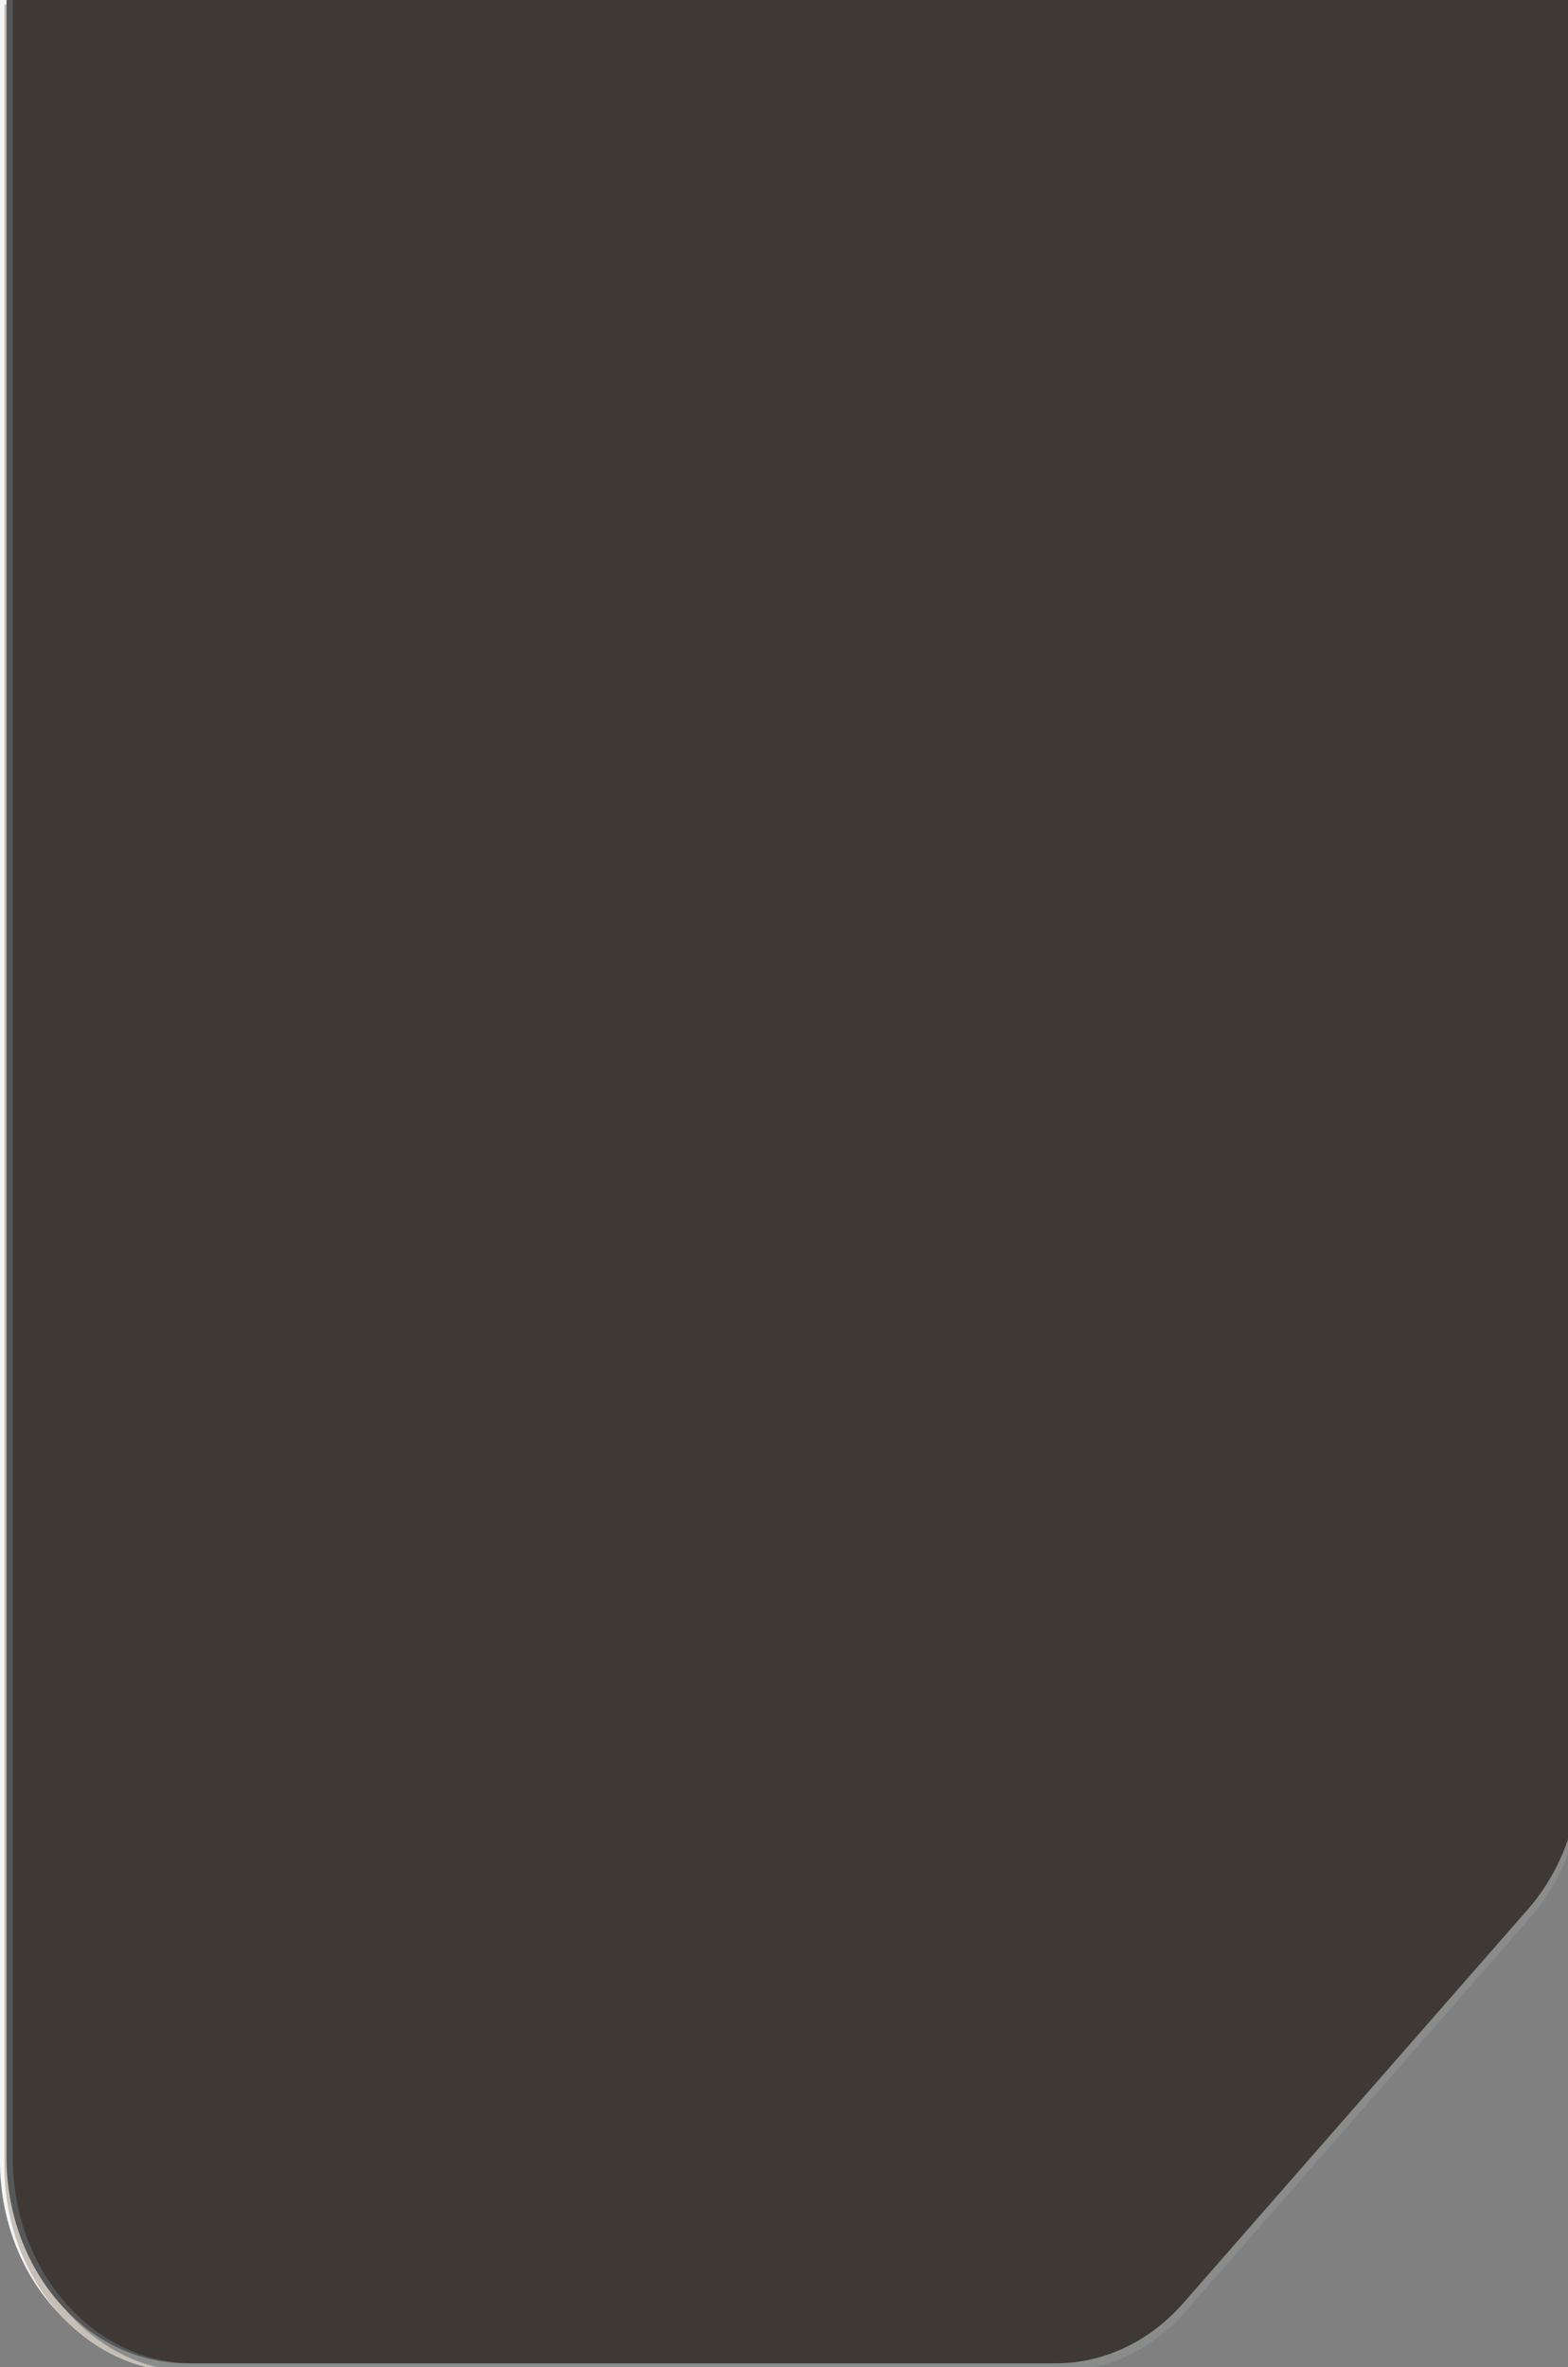 <svg xmlns="http://www.w3.org/2000/svg" xmlns:xlink="http://www.w3.org/1999/xlink" id="Layer_1" x="0px" y="0px" width="86.812px" height="130.993px" viewBox="0 0 86.812 130.993" xml:space="preserve">
<rect x="0" y="0" width="86.812" height="130.993" fill="#808080" stroke="none"/>
<path fill="#F4F5F5" d="M0,119.59c0,6.297,4.47,11.403,9.983,11.403h47.774c2.648,0,5.187-1.201,7.059-3.34l19.071-21.783  c1.872-2.138,2.924-5.039,2.924-8.063V0H0V119.59z"></path>
<path fill="#F2F8F7" d="M0.25,119.837c0,6.297,4.469,11.403,9.983,11.403h47.774c2.648,0,5.187-1.201,7.059-3.34l19.071-21.783  c1.872-2.138,2.924-5.039,2.924-8.063V0.247H0.25V119.837z"></path>
<path fill="#C6BFB6" d="M0.242,119.837c0,6.297,4.469,11.403,9.983,11.403H58c2.648,0,5.187-1.201,7.059-3.34l19.071-21.783  c1.872-2.138,2.924-5.039,2.924-8.063V0.247H0.242V119.837z"></path>
<path fill="#99999A" d="M0.77,119.837c0,6.297,4.47,11.403,9.983,11.403h47.774c2.648,0,5.187-1.201,7.059-3.34l19.071-21.783  c1.872-2.138,2.924-5.039,2.924-8.063V0.247H0.77V119.837z"></path>
<path fill="#8A8C8C" d="M0.833,119.837c0,6.297,4.47,11.403,9.983,11.403h47.774c2.648,0,5.187-1.201,7.059-3.34l19.071-21.783  c1.872-2.138,2.924-5.039,2.924-8.063V0.247H0.833V119.837z"></path>
<path fill="#555759" d="M0.361,119.375c0,6.297,4.47,11.403,9.983,11.403h47.774c2.648,0,5.187-1.201,7.059-3.34l19.071-21.783  c1.872-2.138,2.924-5.039,2.924-8.063V-0.215H0.361V119.375z"></path>
<path fill="#3E3935" d="M0.704,119.375c0,6.297,4.47,11.403,9.983,11.403h47.774c2.648,0,5.187-1.201,7.059-3.34l19.071-21.783  c1.872-2.138,2.924-5.039,2.924-8.063V-0.215H0.704V119.375z"></path>
</svg>